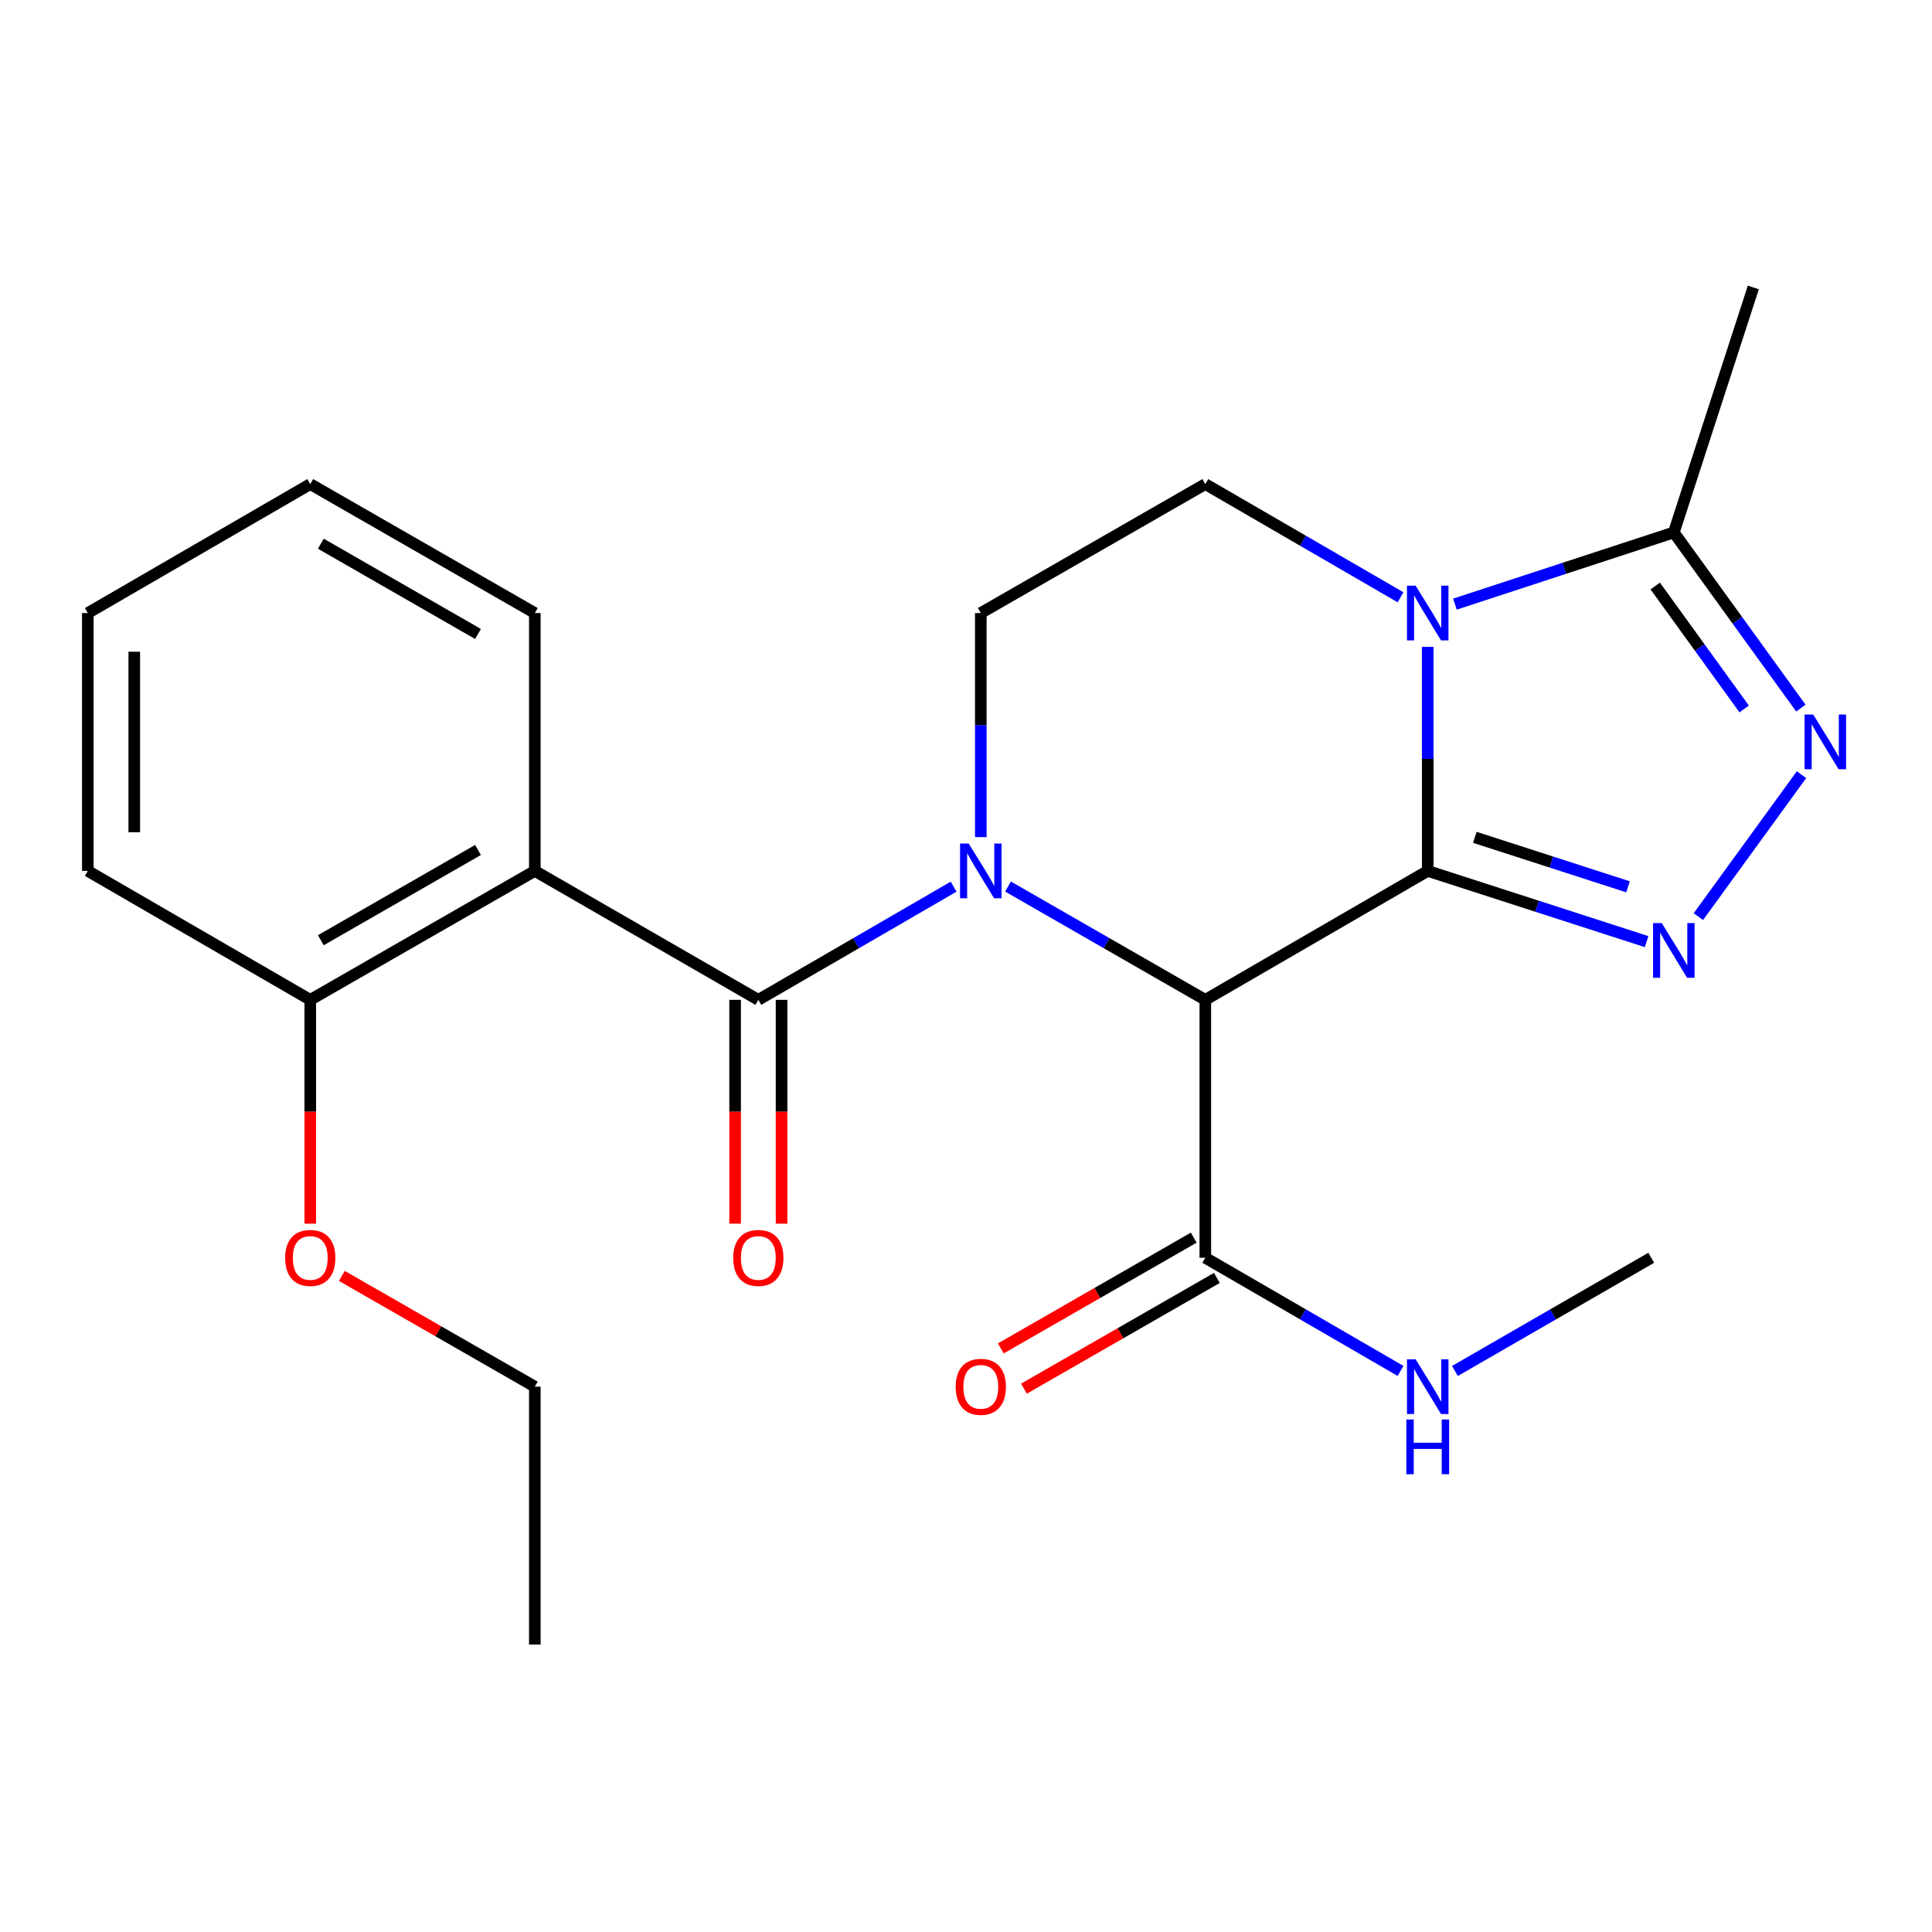 <?xml version='1.0' encoding='iso-8859-1'?>
<svg version='1.1' baseProfile='full'
              xmlns='http://www.w3.org/2000/svg'
                      xmlns:rdkit='http://www.rdkit.org/xml'
                      xmlns:xlink='http://www.w3.org/1999/xlink'
                  xml:space='preserve'
width='1000px' height='1000px' viewBox='0 0 1000 1000'>
<!-- END OF HEADER -->
<rect style='opacity:1.0;fill:#FFFFFF;stroke:none' width='1000' height='1000' x='0' y='0'> </rect>
<path class='bond-1' d='M 738.989,450.785 L 623.865,517.522' style='fill:none;fill-rule:evenodd;stroke:#000000;stroke-width:6px;stroke-linecap:butt;stroke-linejoin:miter;stroke-opacity:1' />
<path class='bond-2' d='M 738.989,450.785 L 738.989,392.797' style='fill:none;fill-rule:evenodd;stroke:#000000;stroke-width:6px;stroke-linecap:butt;stroke-linejoin:miter;stroke-opacity:1' />
<path class='bond-2' d='M 738.989,392.797 L 738.989,334.808' style='fill:none;fill-rule:evenodd;stroke:#0000FF;stroke-width:6px;stroke-linecap:butt;stroke-linejoin:miter;stroke-opacity:1' />
<path class='bond-3' d='M 738.989,450.785 L 795.631,469.084' style='fill:none;fill-rule:evenodd;stroke:#000000;stroke-width:6px;stroke-linecap:butt;stroke-linejoin:miter;stroke-opacity:1' />
<path class='bond-3' d='M 795.631,469.084 L 852.273,487.383' style='fill:none;fill-rule:evenodd;stroke:#0000FF;stroke-width:6px;stroke-linecap:butt;stroke-linejoin:miter;stroke-opacity:1' />
<path class='bond-3' d='M 763.372,433.399 L 803.021,446.208' style='fill:none;fill-rule:evenodd;stroke:#000000;stroke-width:6px;stroke-linecap:butt;stroke-linejoin:miter;stroke-opacity:1' />
<path class='bond-3' d='M 803.021,446.208 L 842.671,459.017' style='fill:none;fill-rule:evenodd;stroke:#0000FF;stroke-width:6px;stroke-linecap:butt;stroke-linejoin:miter;stroke-opacity:1' />
<path class='bond-0' d='M 521.75,458.877 L 572.807,488.2' style='fill:none;fill-rule:evenodd;stroke:#0000FF;stroke-width:6px;stroke-linecap:butt;stroke-linejoin:miter;stroke-opacity:1' />
<path class='bond-0' d='M 572.807,488.2 L 623.865,517.522' style='fill:none;fill-rule:evenodd;stroke:#000000;stroke-width:6px;stroke-linecap:butt;stroke-linejoin:miter;stroke-opacity:1' />
<path class='bond-4' d='M 493.592,458.938 L 443.051,488.23' style='fill:none;fill-rule:evenodd;stroke:#0000FF;stroke-width:6px;stroke-linecap:butt;stroke-linejoin:miter;stroke-opacity:1' />
<path class='bond-4' d='M 443.051,488.23 L 392.509,517.522' style='fill:none;fill-rule:evenodd;stroke:#000000;stroke-width:6px;stroke-linecap:butt;stroke-linejoin:miter;stroke-opacity:1' />
<path class='bond-25' d='M 507.659,433.288 L 507.659,375.3' style='fill:none;fill-rule:evenodd;stroke:#0000FF;stroke-width:6px;stroke-linecap:butt;stroke-linejoin:miter;stroke-opacity:1' />
<path class='bond-25' d='M 507.659,375.3 L 507.659,317.311' style='fill:none;fill-rule:evenodd;stroke:#000000;stroke-width:6px;stroke-linecap:butt;stroke-linejoin:miter;stroke-opacity:1' />
<path class='bond-8' d='M 623.865,517.522 L 623.865,651.023' style='fill:none;fill-rule:evenodd;stroke:#000000;stroke-width:6px;stroke-linecap:butt;stroke-linejoin:miter;stroke-opacity:1' />
<path class='bond-7' d='M 753.08,312.695 L 809.72,294.142' style='fill:none;fill-rule:evenodd;stroke:#0000FF;stroke-width:6px;stroke-linecap:butt;stroke-linejoin:miter;stroke-opacity:1' />
<path class='bond-7' d='M 809.72,294.142 L 866.36,275.589' style='fill:none;fill-rule:evenodd;stroke:#000000;stroke-width:6px;stroke-linecap:butt;stroke-linejoin:miter;stroke-opacity:1' />
<path class='bond-10' d='M 724.922,309.155 L 674.394,279.858' style='fill:none;fill-rule:evenodd;stroke:#0000FF;stroke-width:6px;stroke-linecap:butt;stroke-linejoin:miter;stroke-opacity:1' />
<path class='bond-10' d='M 674.394,279.858 L 623.865,250.561' style='fill:none;fill-rule:evenodd;stroke:#000000;stroke-width:6px;stroke-linecap:butt;stroke-linejoin:miter;stroke-opacity:1' />
<path class='bond-5' d='M 879.073,474.438 L 932.463,400.963' style='fill:none;fill-rule:evenodd;stroke:#0000FF;stroke-width:6px;stroke-linecap:butt;stroke-linejoin:miter;stroke-opacity:1' />
<path class='bond-6' d='M 392.509,517.522 L 276.824,450.785' style='fill:none;fill-rule:evenodd;stroke:#000000;stroke-width:6px;stroke-linecap:butt;stroke-linejoin:miter;stroke-opacity:1' />
<path class='bond-11' d='M 380.489,517.522 L 380.489,575.444' style='fill:none;fill-rule:evenodd;stroke:#000000;stroke-width:6px;stroke-linecap:butt;stroke-linejoin:miter;stroke-opacity:1' />
<path class='bond-11' d='M 380.489,575.444 L 380.489,633.366' style='fill:none;fill-rule:evenodd;stroke:#FF0000;stroke-width:6px;stroke-linecap:butt;stroke-linejoin:miter;stroke-opacity:1' />
<path class='bond-11' d='M 404.529,517.522 L 404.529,575.444' style='fill:none;fill-rule:evenodd;stroke:#000000;stroke-width:6px;stroke-linecap:butt;stroke-linejoin:miter;stroke-opacity:1' />
<path class='bond-11' d='M 404.529,575.444 L 404.529,633.366' style='fill:none;fill-rule:evenodd;stroke:#FF0000;stroke-width:6px;stroke-linecap:butt;stroke-linejoin:miter;stroke-opacity:1' />
<path class='bond-24' d='M 932.121,366.503 L 899.24,321.046' style='fill:none;fill-rule:evenodd;stroke:#0000FF;stroke-width:6px;stroke-linecap:butt;stroke-linejoin:miter;stroke-opacity:1' />
<path class='bond-24' d='M 899.24,321.046 L 866.36,275.589' style='fill:none;fill-rule:evenodd;stroke:#000000;stroke-width:6px;stroke-linecap:butt;stroke-linejoin:miter;stroke-opacity:1' />
<path class='bond-24' d='M 902.778,366.955 L 879.762,335.135' style='fill:none;fill-rule:evenodd;stroke:#0000FF;stroke-width:6px;stroke-linecap:butt;stroke-linejoin:miter;stroke-opacity:1' />
<path class='bond-24' d='M 879.762,335.135 L 856.746,303.315' style='fill:none;fill-rule:evenodd;stroke:#000000;stroke-width:6px;stroke-linecap:butt;stroke-linejoin:miter;stroke-opacity:1' />
<path class='bond-12' d='M 276.824,450.785 L 160.592,517.522' style='fill:none;fill-rule:evenodd;stroke:#000000;stroke-width:6px;stroke-linecap:butt;stroke-linejoin:miter;stroke-opacity:1' />
<path class='bond-12' d='M 247.419,439.948 L 166.056,486.664' style='fill:none;fill-rule:evenodd;stroke:#000000;stroke-width:6px;stroke-linecap:butt;stroke-linejoin:miter;stroke-opacity:1' />
<path class='bond-15' d='M 276.824,450.785 L 276.824,317.311' style='fill:none;fill-rule:evenodd;stroke:#000000;stroke-width:6px;stroke-linecap:butt;stroke-linejoin:miter;stroke-opacity:1' />
<path class='bond-17' d='M 866.36,275.589 L 907.521,148.779' style='fill:none;fill-rule:evenodd;stroke:#000000;stroke-width:6px;stroke-linecap:butt;stroke-linejoin:miter;stroke-opacity:1' />
<path class='bond-13' d='M 617.881,640.599 L 567.953,669.261' style='fill:none;fill-rule:evenodd;stroke:#000000;stroke-width:6px;stroke-linecap:butt;stroke-linejoin:miter;stroke-opacity:1' />
<path class='bond-13' d='M 567.953,669.261 L 518.025,697.923' style='fill:none;fill-rule:evenodd;stroke:#FF0000;stroke-width:6px;stroke-linecap:butt;stroke-linejoin:miter;stroke-opacity:1' />
<path class='bond-13' d='M 629.849,661.448 L 579.922,690.11' style='fill:none;fill-rule:evenodd;stroke:#000000;stroke-width:6px;stroke-linecap:butt;stroke-linejoin:miter;stroke-opacity:1' />
<path class='bond-13' d='M 579.922,690.11 L 529.994,718.772' style='fill:none;fill-rule:evenodd;stroke:#FF0000;stroke-width:6px;stroke-linecap:butt;stroke-linejoin:miter;stroke-opacity:1' />
<path class='bond-14' d='M 623.865,651.023 L 674.394,680.303' style='fill:none;fill-rule:evenodd;stroke:#000000;stroke-width:6px;stroke-linecap:butt;stroke-linejoin:miter;stroke-opacity:1' />
<path class='bond-14' d='M 674.394,680.303 L 724.923,709.583' style='fill:none;fill-rule:evenodd;stroke:#0000FF;stroke-width:6px;stroke-linecap:butt;stroke-linejoin:miter;stroke-opacity:1' />
<path class='bond-9' d='M 507.659,317.311 L 623.865,250.561' style='fill:none;fill-rule:evenodd;stroke:#000000;stroke-width:6px;stroke-linecap:butt;stroke-linejoin:miter;stroke-opacity:1' />
<path class='bond-16' d='M 160.592,517.522 L 160.592,575.444' style='fill:none;fill-rule:evenodd;stroke:#000000;stroke-width:6px;stroke-linecap:butt;stroke-linejoin:miter;stroke-opacity:1' />
<path class='bond-16' d='M 160.592,575.444 L 160.592,633.366' style='fill:none;fill-rule:evenodd;stroke:#FF0000;stroke-width:6px;stroke-linecap:butt;stroke-linejoin:miter;stroke-opacity:1' />
<path class='bond-18' d='M 160.592,517.522 L 45.455,450.785' style='fill:none;fill-rule:evenodd;stroke:#000000;stroke-width:6px;stroke-linecap:butt;stroke-linejoin:miter;stroke-opacity:1' />
<path class='bond-19' d='M 753.068,709.615 L 803.871,680.319' style='fill:none;fill-rule:evenodd;stroke:#0000FF;stroke-width:6px;stroke-linecap:butt;stroke-linejoin:miter;stroke-opacity:1' />
<path class='bond-19' d='M 803.871,680.319 L 854.674,651.023' style='fill:none;fill-rule:evenodd;stroke:#000000;stroke-width:6px;stroke-linecap:butt;stroke-linejoin:miter;stroke-opacity:1' />
<path class='bond-21' d='M 276.824,317.311 L 160.592,250.561' style='fill:none;fill-rule:evenodd;stroke:#000000;stroke-width:6px;stroke-linecap:butt;stroke-linejoin:miter;stroke-opacity:1' />
<path class='bond-21' d='M 247.417,328.145 L 166.055,281.42' style='fill:none;fill-rule:evenodd;stroke:#000000;stroke-width:6px;stroke-linecap:butt;stroke-linejoin:miter;stroke-opacity:1' />
<path class='bond-20' d='M 176.942,660.407 L 226.883,689.071' style='fill:none;fill-rule:evenodd;stroke:#FF0000;stroke-width:6px;stroke-linecap:butt;stroke-linejoin:miter;stroke-opacity:1' />
<path class='bond-20' d='M 226.883,689.071 L 276.824,717.734' style='fill:none;fill-rule:evenodd;stroke:#000000;stroke-width:6px;stroke-linecap:butt;stroke-linejoin:miter;stroke-opacity:1' />
<path class='bond-26' d='M 45.455,450.785 L 45.455,317.311' style='fill:none;fill-rule:evenodd;stroke:#000000;stroke-width:6px;stroke-linecap:butt;stroke-linejoin:miter;stroke-opacity:1' />
<path class='bond-26' d='M 69.494,430.764 L 69.494,337.332' style='fill:none;fill-rule:evenodd;stroke:#000000;stroke-width:6px;stroke-linecap:butt;stroke-linejoin:miter;stroke-opacity:1' />
<path class='bond-22' d='M 276.824,717.734 L 276.824,851.221' style='fill:none;fill-rule:evenodd;stroke:#000000;stroke-width:6px;stroke-linecap:butt;stroke-linejoin:miter;stroke-opacity:1' />
<path class='bond-23' d='M 160.592,250.561 L 45.455,317.311' style='fill:none;fill-rule:evenodd;stroke:#000000;stroke-width:6px;stroke-linecap:butt;stroke-linejoin:miter;stroke-opacity:1' />
<path  class='atom-1' d='M 501.399 436.625
L 510.679 451.625
Q 511.599 453.105, 513.079 455.785
Q 514.559 458.465, 514.639 458.625
L 514.639 436.625
L 518.399 436.625
L 518.399 464.945
L 514.519 464.945
L 504.559 448.545
Q 503.399 446.625, 502.159 444.425
Q 500.959 442.225, 500.599 441.545
L 500.599 464.945
L 496.919 464.945
L 496.919 436.625
L 501.399 436.625
' fill='#0000FF'/>
<path  class='atom-3' d='M 732.729 303.151
L 742.009 318.151
Q 742.929 319.631, 744.409 322.311
Q 745.889 324.991, 745.969 325.151
L 745.969 303.151
L 749.729 303.151
L 749.729 331.471
L 745.849 331.471
L 735.889 315.071
Q 734.729 313.151, 733.489 310.951
Q 732.289 308.751, 731.929 308.071
L 731.929 331.471
L 728.249 331.471
L 728.249 303.151
L 732.729 303.151
' fill='#0000FF'/>
<path  class='atom-4' d='M 860.1 477.773
L 869.38 492.773
Q 870.3 494.253, 871.78 496.933
Q 873.26 499.613, 873.34 499.773
L 873.34 477.773
L 877.1 477.773
L 877.1 506.093
L 873.22 506.093
L 863.26 489.693
Q 862.1 487.773, 860.86 485.573
Q 859.66 483.373, 859.3 482.693
L 859.3 506.093
L 855.62 506.093
L 855.62 477.773
L 860.1 477.773
' fill='#0000FF'/>
<path  class='atom-6' d='M 938.523 369.848
L 947.803 384.848
Q 948.723 386.328, 950.203 389.008
Q 951.683 391.688, 951.763 391.848
L 951.763 369.848
L 955.523 369.848
L 955.523 398.168
L 951.643 398.168
L 941.683 381.768
Q 940.523 379.848, 939.283 377.648
Q 938.083 375.448, 937.723 374.768
L 937.723 398.168
L 934.043 398.168
L 934.043 369.848
L 938.523 369.848
' fill='#0000FF'/>
<path  class='atom-12' d='M 379.509 651.103
Q 379.509 644.303, 382.869 640.503
Q 386.229 636.703, 392.509 636.703
Q 398.789 636.703, 402.149 640.503
Q 405.509 644.303, 405.509 651.103
Q 405.509 657.983, 402.109 661.903
Q 398.709 665.783, 392.509 665.783
Q 386.269 665.783, 382.869 661.903
Q 379.509 658.023, 379.509 651.103
M 392.509 662.583
Q 396.829 662.583, 399.149 659.703
Q 401.509 656.783, 401.509 651.103
Q 401.509 645.543, 399.149 642.743
Q 396.829 639.903, 392.509 639.903
Q 388.189 639.903, 385.829 642.703
Q 383.509 645.503, 383.509 651.103
Q 383.509 656.823, 385.829 659.703
Q 388.189 662.583, 392.509 662.583
' fill='#FF0000'/>
<path  class='atom-14' d='M 494.659 717.814
Q 494.659 711.014, 498.019 707.214
Q 501.379 703.414, 507.659 703.414
Q 513.939 703.414, 517.299 707.214
Q 520.659 711.014, 520.659 717.814
Q 520.659 724.694, 517.259 728.614
Q 513.859 732.494, 507.659 732.494
Q 501.419 732.494, 498.019 728.614
Q 494.659 724.734, 494.659 717.814
M 507.659 729.294
Q 511.979 729.294, 514.299 726.414
Q 516.659 723.494, 516.659 717.814
Q 516.659 712.254, 514.299 709.454
Q 511.979 706.614, 507.659 706.614
Q 503.339 706.614, 500.979 709.414
Q 498.659 712.214, 498.659 717.814
Q 498.659 723.534, 500.979 726.414
Q 503.339 729.294, 507.659 729.294
' fill='#FF0000'/>
<path  class='atom-15' d='M 732.729 703.574
L 742.009 718.574
Q 742.929 720.054, 744.409 722.734
Q 745.889 725.414, 745.969 725.574
L 745.969 703.574
L 749.729 703.574
L 749.729 731.894
L 745.849 731.894
L 735.889 715.494
Q 734.729 713.574, 733.489 711.374
Q 732.289 709.174, 731.929 708.494
L 731.929 731.894
L 728.249 731.894
L 728.249 703.574
L 732.729 703.574
' fill='#0000FF'/>
<path  class='atom-15' d='M 727.909 734.726
L 731.749 734.726
L 731.749 746.766
L 746.229 746.766
L 746.229 734.726
L 750.069 734.726
L 750.069 763.046
L 746.229 763.046
L 746.229 749.966
L 731.749 749.966
L 731.749 763.046
L 727.909 763.046
L 727.909 734.726
' fill='#0000FF'/>
<path  class='atom-17' d='M 147.592 651.103
Q 147.592 644.303, 150.952 640.503
Q 154.312 636.703, 160.592 636.703
Q 166.872 636.703, 170.232 640.503
Q 173.592 644.303, 173.592 651.103
Q 173.592 657.983, 170.192 661.903
Q 166.792 665.783, 160.592 665.783
Q 154.352 665.783, 150.952 661.903
Q 147.592 658.023, 147.592 651.103
M 160.592 662.583
Q 164.912 662.583, 167.232 659.703
Q 169.592 656.783, 169.592 651.103
Q 169.592 645.543, 167.232 642.743
Q 164.912 639.903, 160.592 639.903
Q 156.272 639.903, 153.912 642.703
Q 151.592 645.503, 151.592 651.103
Q 151.592 656.823, 153.912 659.703
Q 156.272 662.583, 160.592 662.583
' fill='#FF0000'/>
</svg>
